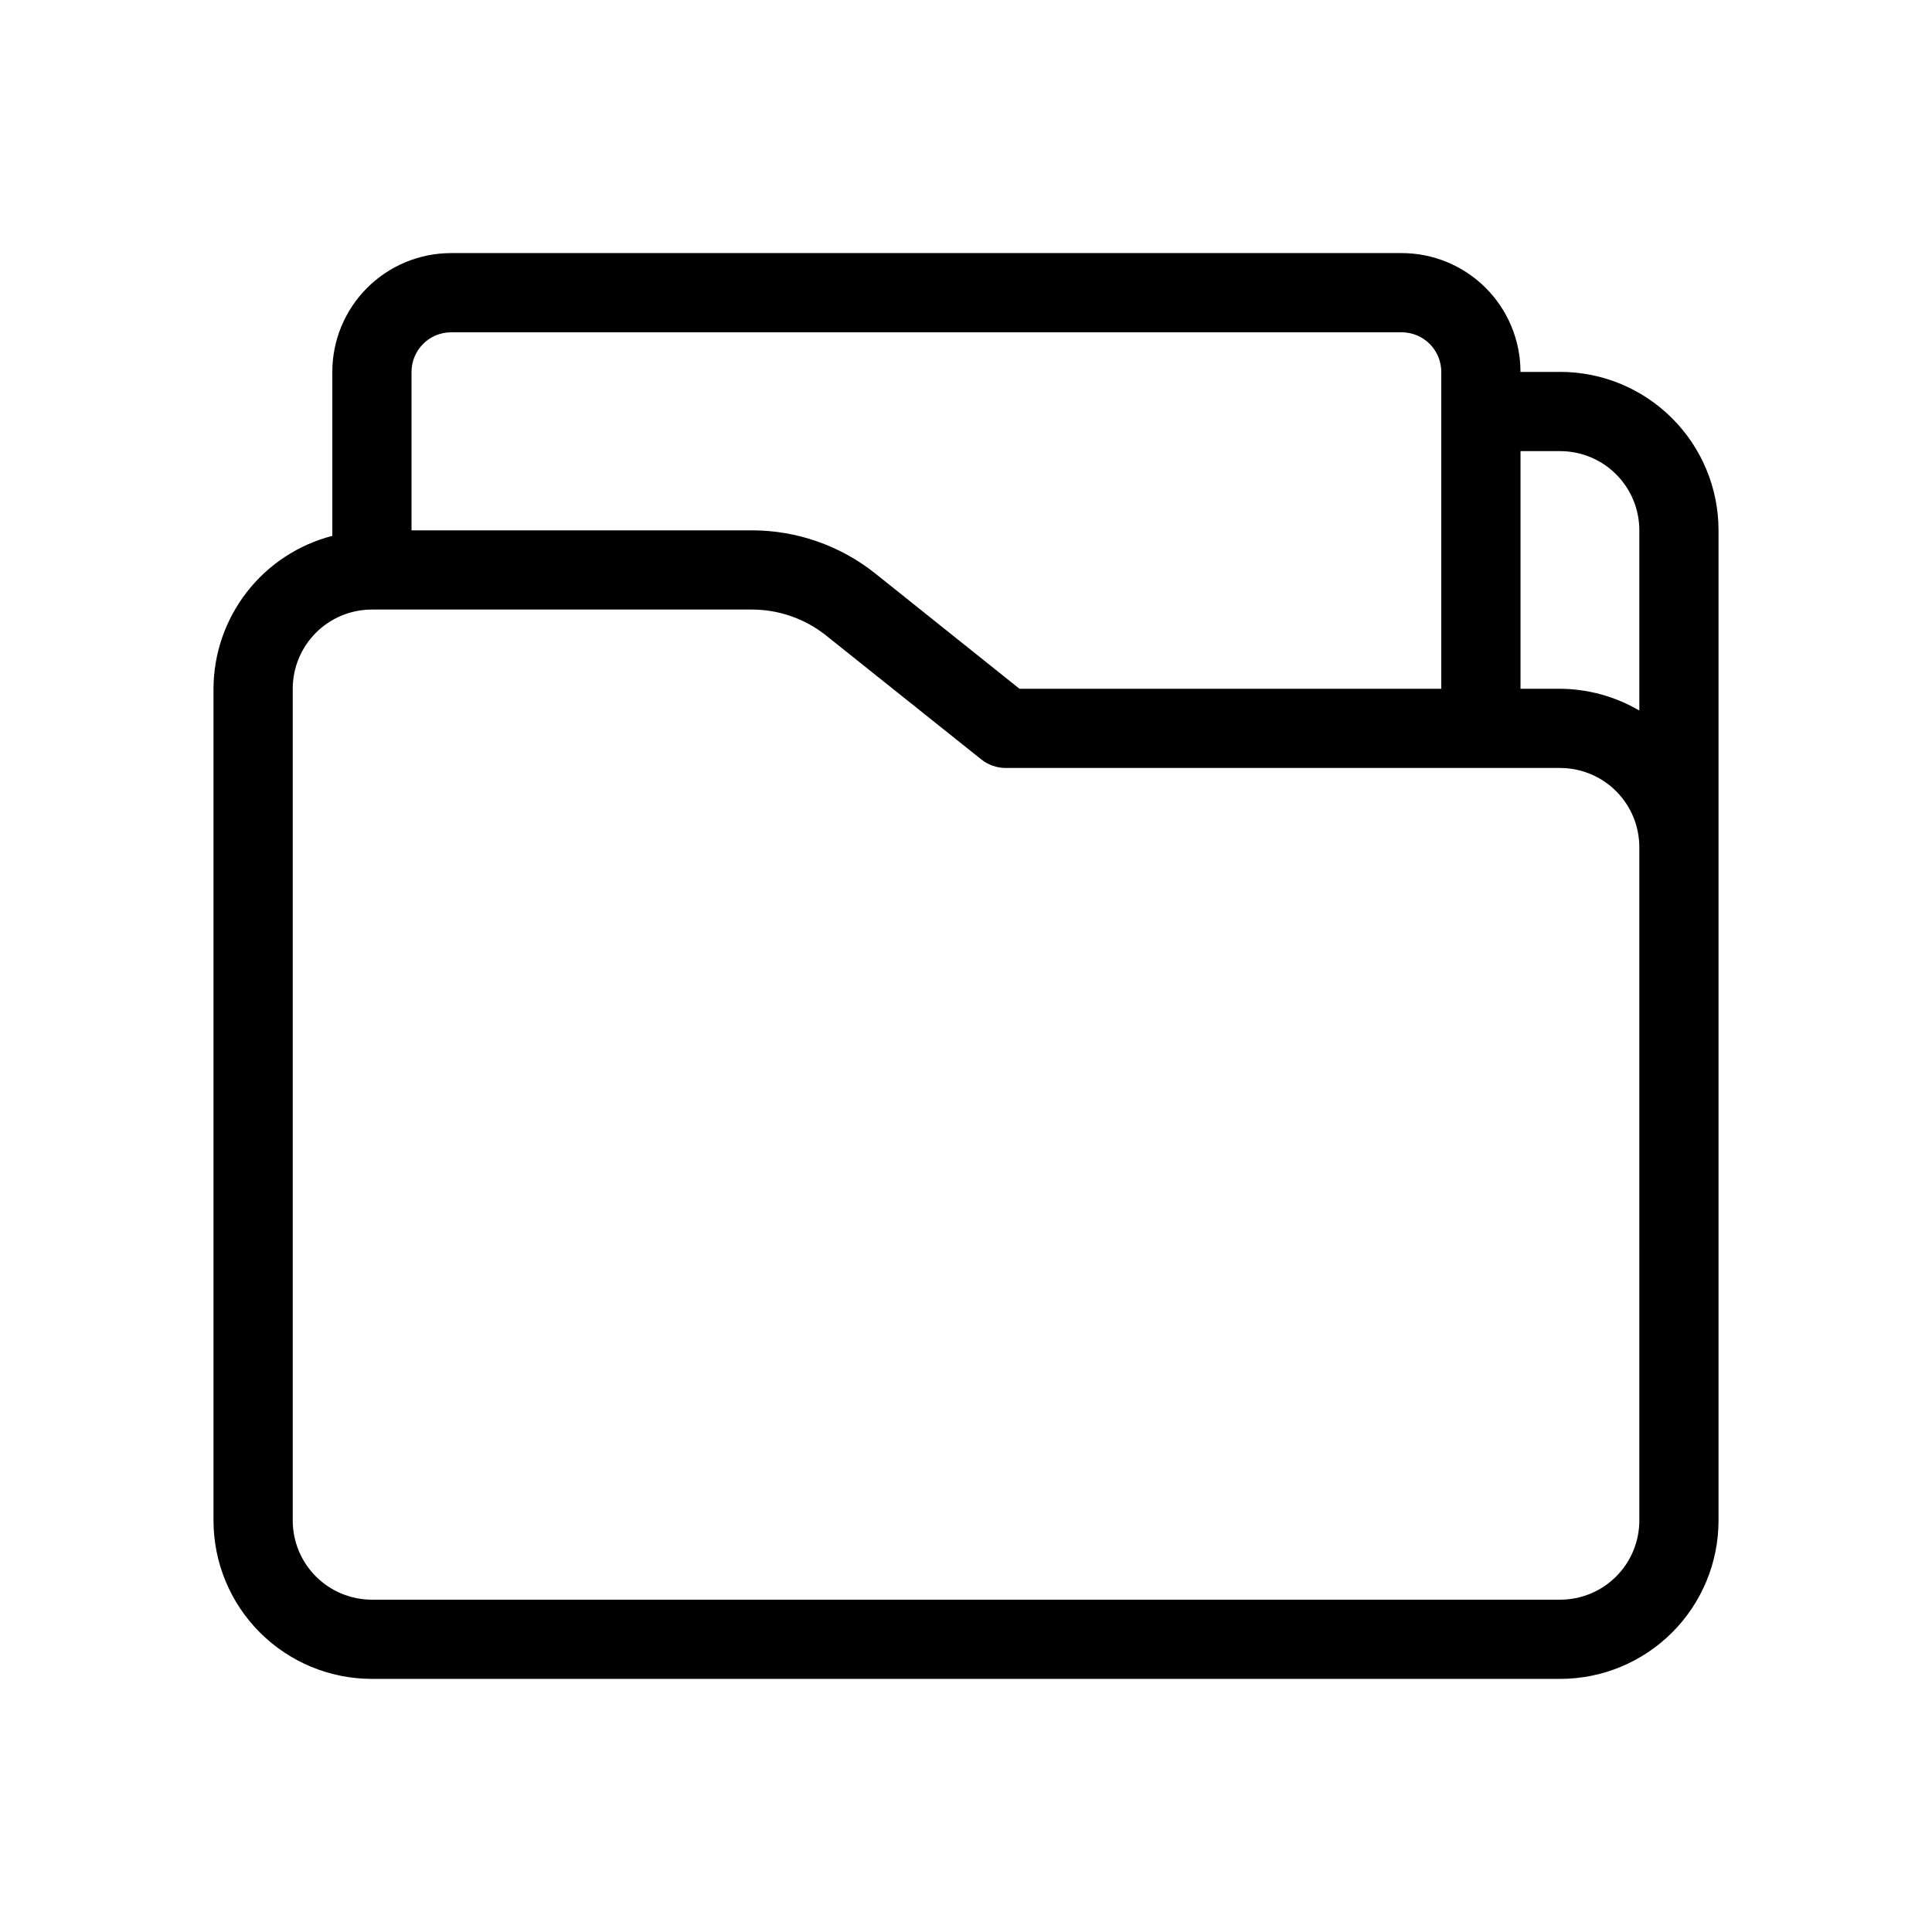 <?xml version="1.0" encoding="UTF-8"?>
<!-- Uploaded to: SVG Repo, www.svgrepo.com, Generator: SVG Repo Mixer Tools -->
<svg fill="#000000" width="800px" height="800px" version="1.1" viewBox="144 144 512 512" xmlns="http://www.w3.org/2000/svg">
 <path d="m557.44 242.56h-10.496c0-8.352-3.316-16.359-9.223-22.266-5.902-5.906-13.914-9.223-22.266-9.223h-251.9c-8.352 0-16.359 3.316-22.266 9.223s-9.223 13.914-9.223 22.266v43.453c-8.988 2.32-16.957 7.555-22.652 14.887-5.699 7.332-8.805 16.344-8.836 25.629v220.41c0 11.137 4.422 21.816 12.297 29.688 7.875 7.875 18.551 12.297 29.688 12.297h314.88c11.137 0 21.816-4.422 29.688-12.297 7.875-7.871 12.297-18.551 12.297-29.688v-262.4c0-11.137-4.422-21.816-12.297-29.688-7.871-7.875-18.551-12.297-29.688-12.297zm-304.38 0c0-5.797 4.699-10.496 10.496-10.496h251.9c2.785 0 5.457 1.105 7.422 3.074 1.969 1.969 3.074 4.637 3.074 7.422v83.969h-111.78l-38.207-30.543c-9.273-7.394-20.781-11.426-32.641-11.441h-90.266zm325.38 304.38c0 5.57-2.211 10.91-6.148 14.844-3.934 3.938-9.273 6.148-14.844 6.148h-314.88c-5.566 0-10.906-2.211-14.844-6.148-3.938-3.934-6.148-9.273-6.148-14.844v-220.41c0-5.57 2.211-10.906 6.148-14.844s9.277-6.148 14.844-6.148h100.76c7.09 0.012 13.969 2.414 19.523 6.82l41.145 32.852v0.004c1.844 1.48 4.141 2.293 6.508 2.309h146.94c5.57 0 10.91 2.211 14.844 6.148 3.938 3.938 6.148 9.273 6.148 14.844zm0-214.64v0.004c-6.367-3.738-13.609-5.731-20.992-5.773h-10.496v-62.977h10.496c5.57 0 10.91 2.211 14.844 6.148 3.938 3.938 6.148 9.277 6.148 14.844z"/>
</svg>